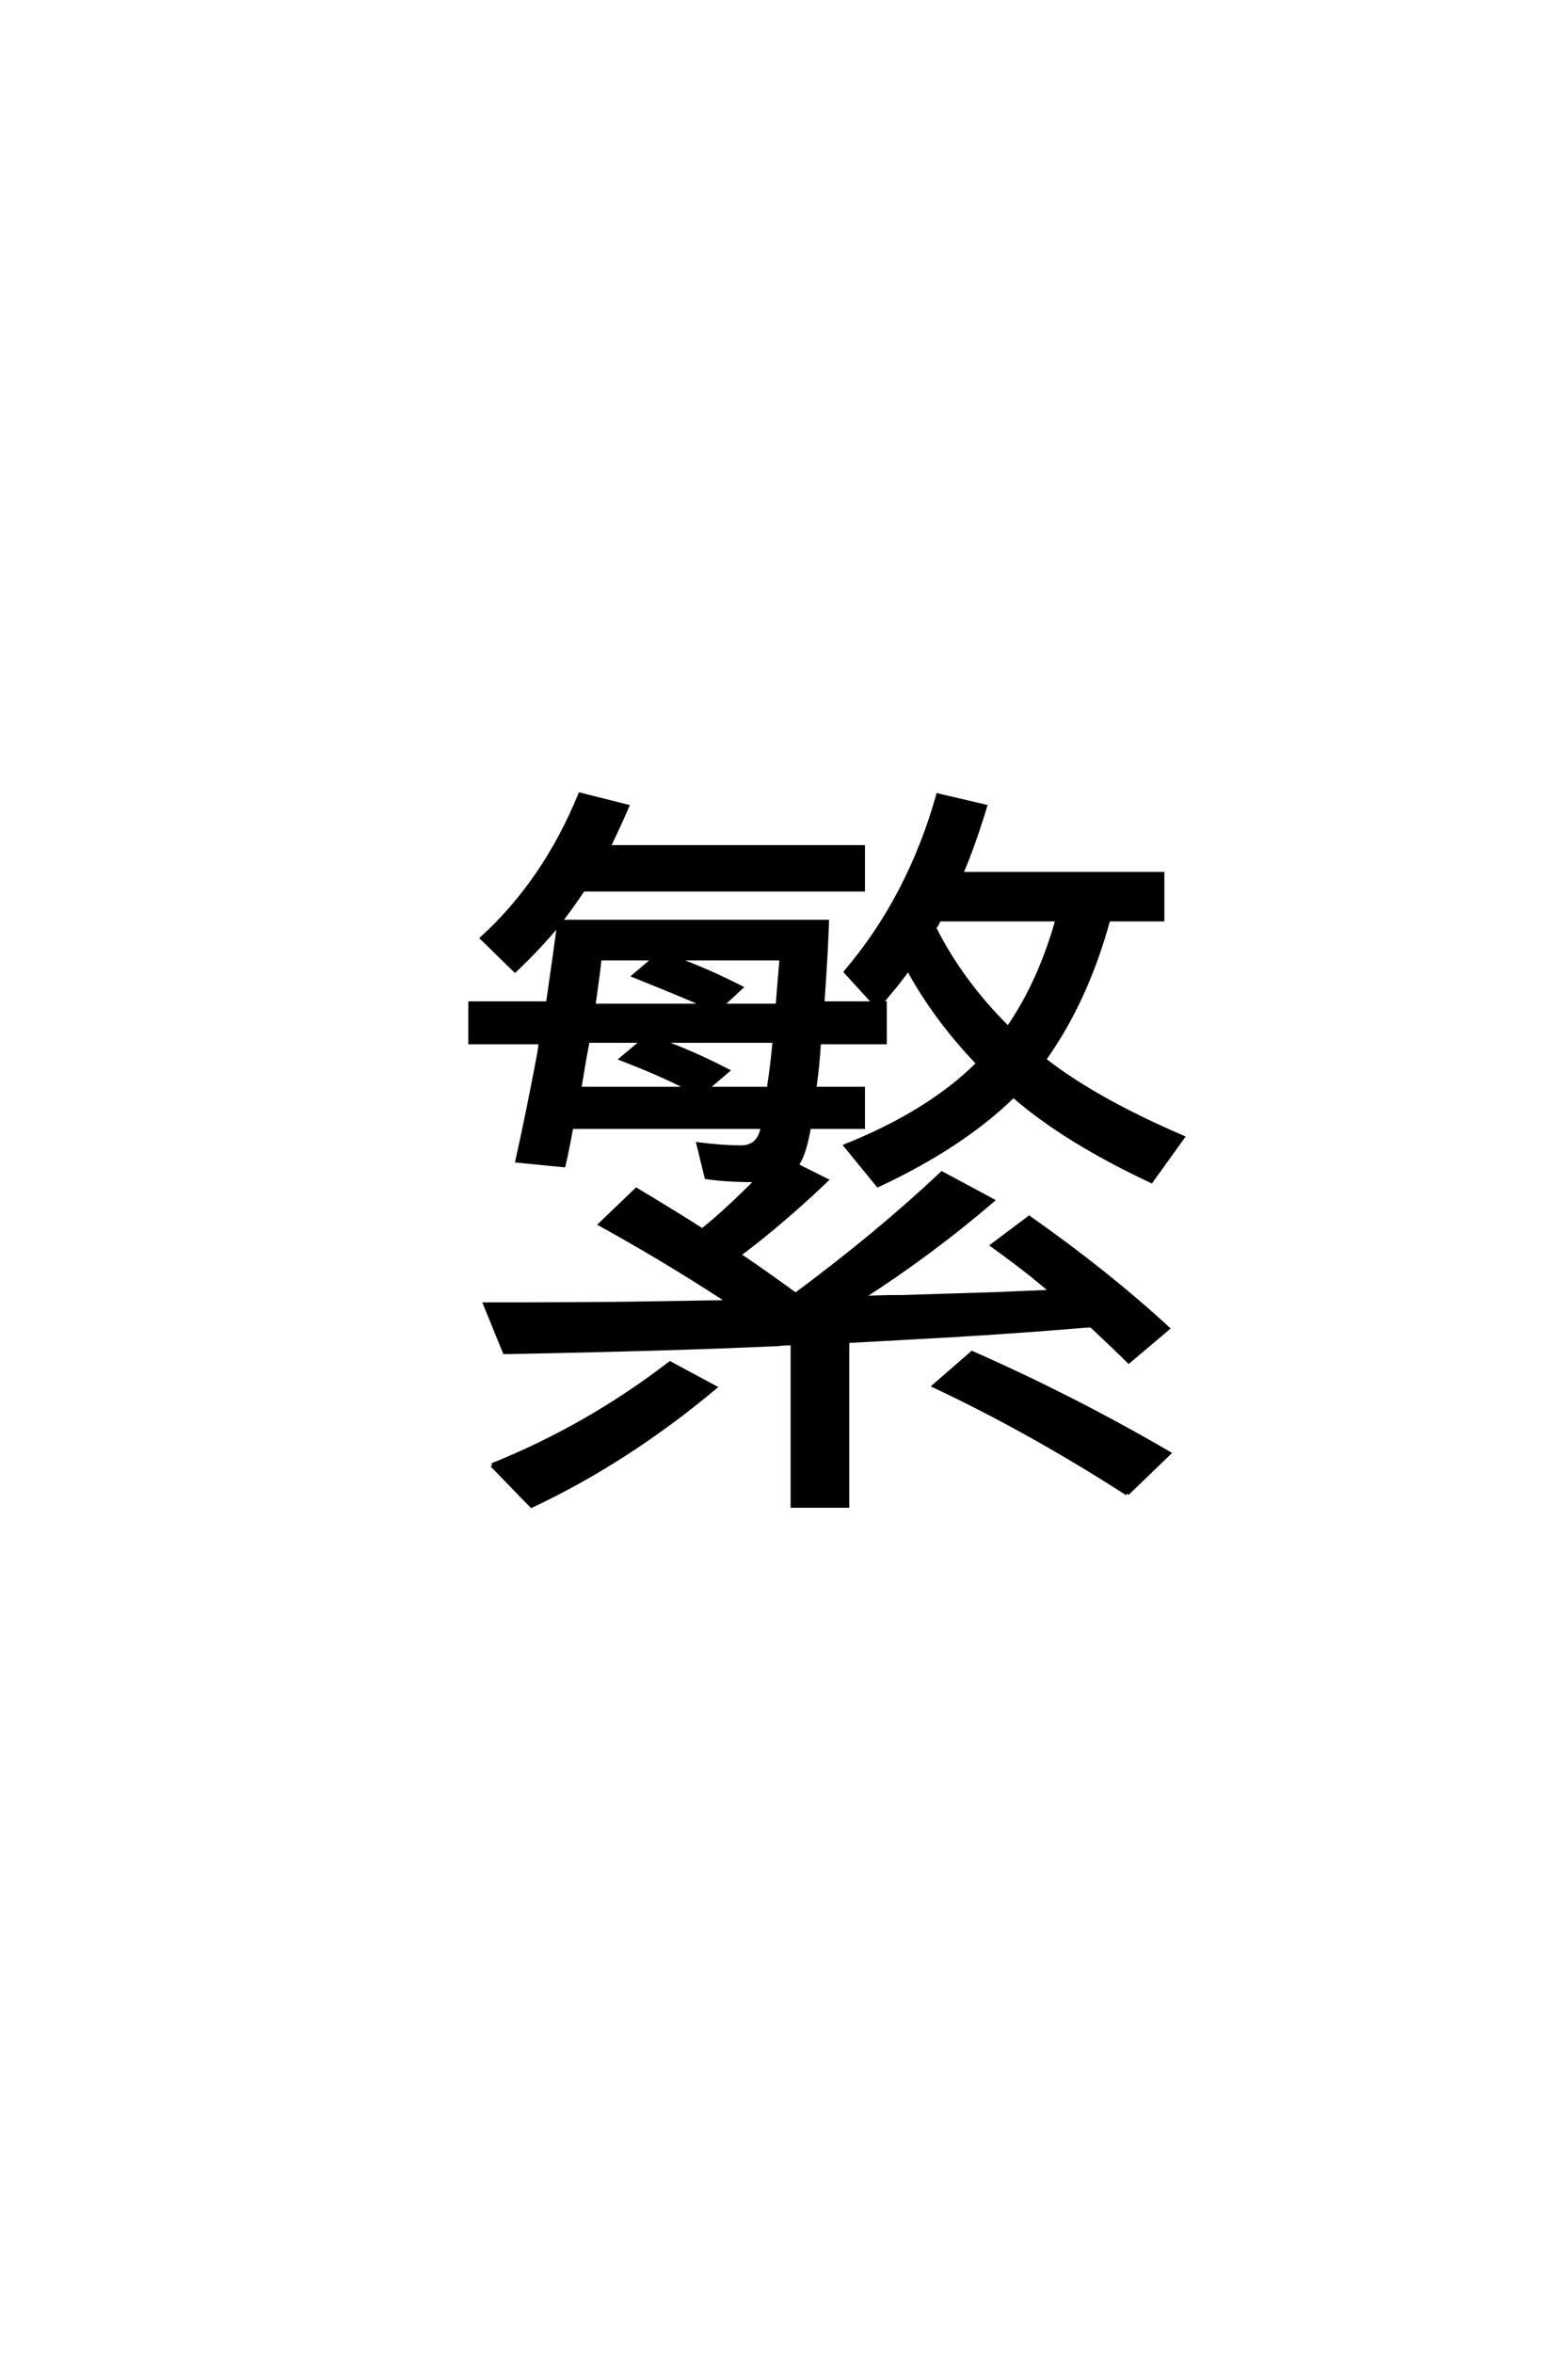 <?xml version='1.0' encoding='UTF-8'?>
<!DOCTYPE svg PUBLIC "-//W3C//DTD SVG 1.0//EN"
"http://www.w3.org/TR/2001/REC-SVG-20010904/DTD/svg10.dtd">

<svg xmlns='http://www.w3.org/2000/svg' version='1.0' width='40.0' height='60.0'>

 <g transform='scale(0.1 -0.1) translate(110.0 -370.0)'>
  <path d='M156.344 99.812
Q169.234 89.656 191.703 79.984
L183.688 68.844
Q161.625 79.203 148.531 90.625
Q135.453 77.828 113.969 67.781
L105.766 77.828
Q127.156 86.422 139.547 98.828
Q128.609 110.25 121.688 122.953
Q120.797 121.688 118.562 118.844
Q115.922 115.719 114.75 114.156
L115.719 114.156
L115.719 104.203
L98.922 104.203
Q98.641 98.641 97.75 92.391
L110.156 92.391
L110.156 82.625
L96.391 82.625
Q95.125 75.297 93.172 72.859
L100.781 69.047
Q89.062 57.906 78.422 50
Q80.672 48.734 92.969 39.844
Q114.156 55.562 130.281 70.797
L143.172 63.875
Q127.438 50.391 109.766 39.062
L116.703 39.266
L119.922 39.266
L144.922 40.047
L149.125 40.234
L158.297 40.625
Q152.438 45.797 143.172 52.438
L152.547 59.469
Q172.656 45.312 187.891 31.25
L177.938 22.859
Q174.312 26.469 168.359 32.031
L165.719 31.844
Q144.828 30.078 120.312 28.812
L106.156 28.031
L106.156 -13.969
L92.188 -13.969
L92.188 27.438
Q89.75 27.438 88.578 27.25
Q61.141 25.984 18.75 25.203
L13.766 37.406
Q37.797 37.406 51.562 37.594
L75.984 37.984
L73.828 39.453
Q58.891 49.125 43.172 57.812
L52.344 66.609
Q63.578 59.859 69.141 56.25
Q73.922 59.969 81.844 67.781
L83.016 69.047
Q75.297 69.047 70.219 69.828
L68.172 78.219
Q74.422 77.438 79 77.438
Q83.688 77.438 84.578 82.625
L35.75 82.625
Q35.547 81.453 35.156 79.391
Q34.188 74.422 33.797 72.859
L21.969 74.031
Q24.609 85.75 27.547 101.375
L27.938 104.203
L9.969 104.203
L9.969 114.156
L29.781 114.156
Q31.938 129 32.625 134.578
Q27.734 128.609 21.391 122.562
L12.984 130.766
Q29 145.406 37.984 167.391
L50 164.359
Q47.562 158.797 45.219 154
L110.156 154
L110.156 143.172
L38.766 143.172
Q34.578 137.016 32.812 134.969
L100.984 134.969
Q100.688 126.266 99.812 114.156
L113.094 114.156
L105.766 122.172
Q121.969 141.219 129.297 167.188
L141.312 164.359
Q137.984 153.516 135.156 147.172
L186.531 147.172
L186.531 135.547
L172.75 135.547
Q167.094 114.844 156.344 99.812
Q167.094 114.844 156.344 99.812
M147.172 107.812
Q155.281 119.531 159.766 135.547
L129.5 135.547
Q129.203 134.469 128.328 133.406
Q135.156 119.734 147.172 107.812
Q135.156 119.734 147.172 107.812
M56.938 125.594
L42.969 125.594
Q42.672 122.469 41.406 113.578
L70.016 113.578
Q65.141 115.828 51.766 121.188
L56.938 125.594
L56.938 125.594
M62.016 125.594
Q70.016 122.75 79 118.172
L74.031 113.578
L88.375 113.578
Q88.375 113.672 88.766 118.562
L89.359 125.594
L62.016 125.594
L62.016 125.594
M54 104.594
L39.938 104.594
Q39.156 100.781 37.797 92.391
L65.828 92.391
Q58.5 96.188 48.531 100
L54 104.594
L54 104.594
M58.203 104.594
Q66.312 101.766 75.594 96.969
L70.219 92.391
L86.234 92.391
L86.234 93.359
Q86.922 97.469 87.594 104.594
L58.203 104.594
L58.203 104.594
M15.531 -3.609
Q39.844 6.156 60.938 22.359
L72.359 16.219
Q49.906 -2.547 25.594 -13.969
L15.531 -3.609
L15.531 -3.609
M177.547 -10.844
Q152.641 5.172 128.328 16.609
L137.984 25
Q164.062 13.484 188.188 -0.594
L177.547 -10.844
' style='fill: #000000; stroke: #000000'/>
 </g>
</svg>
